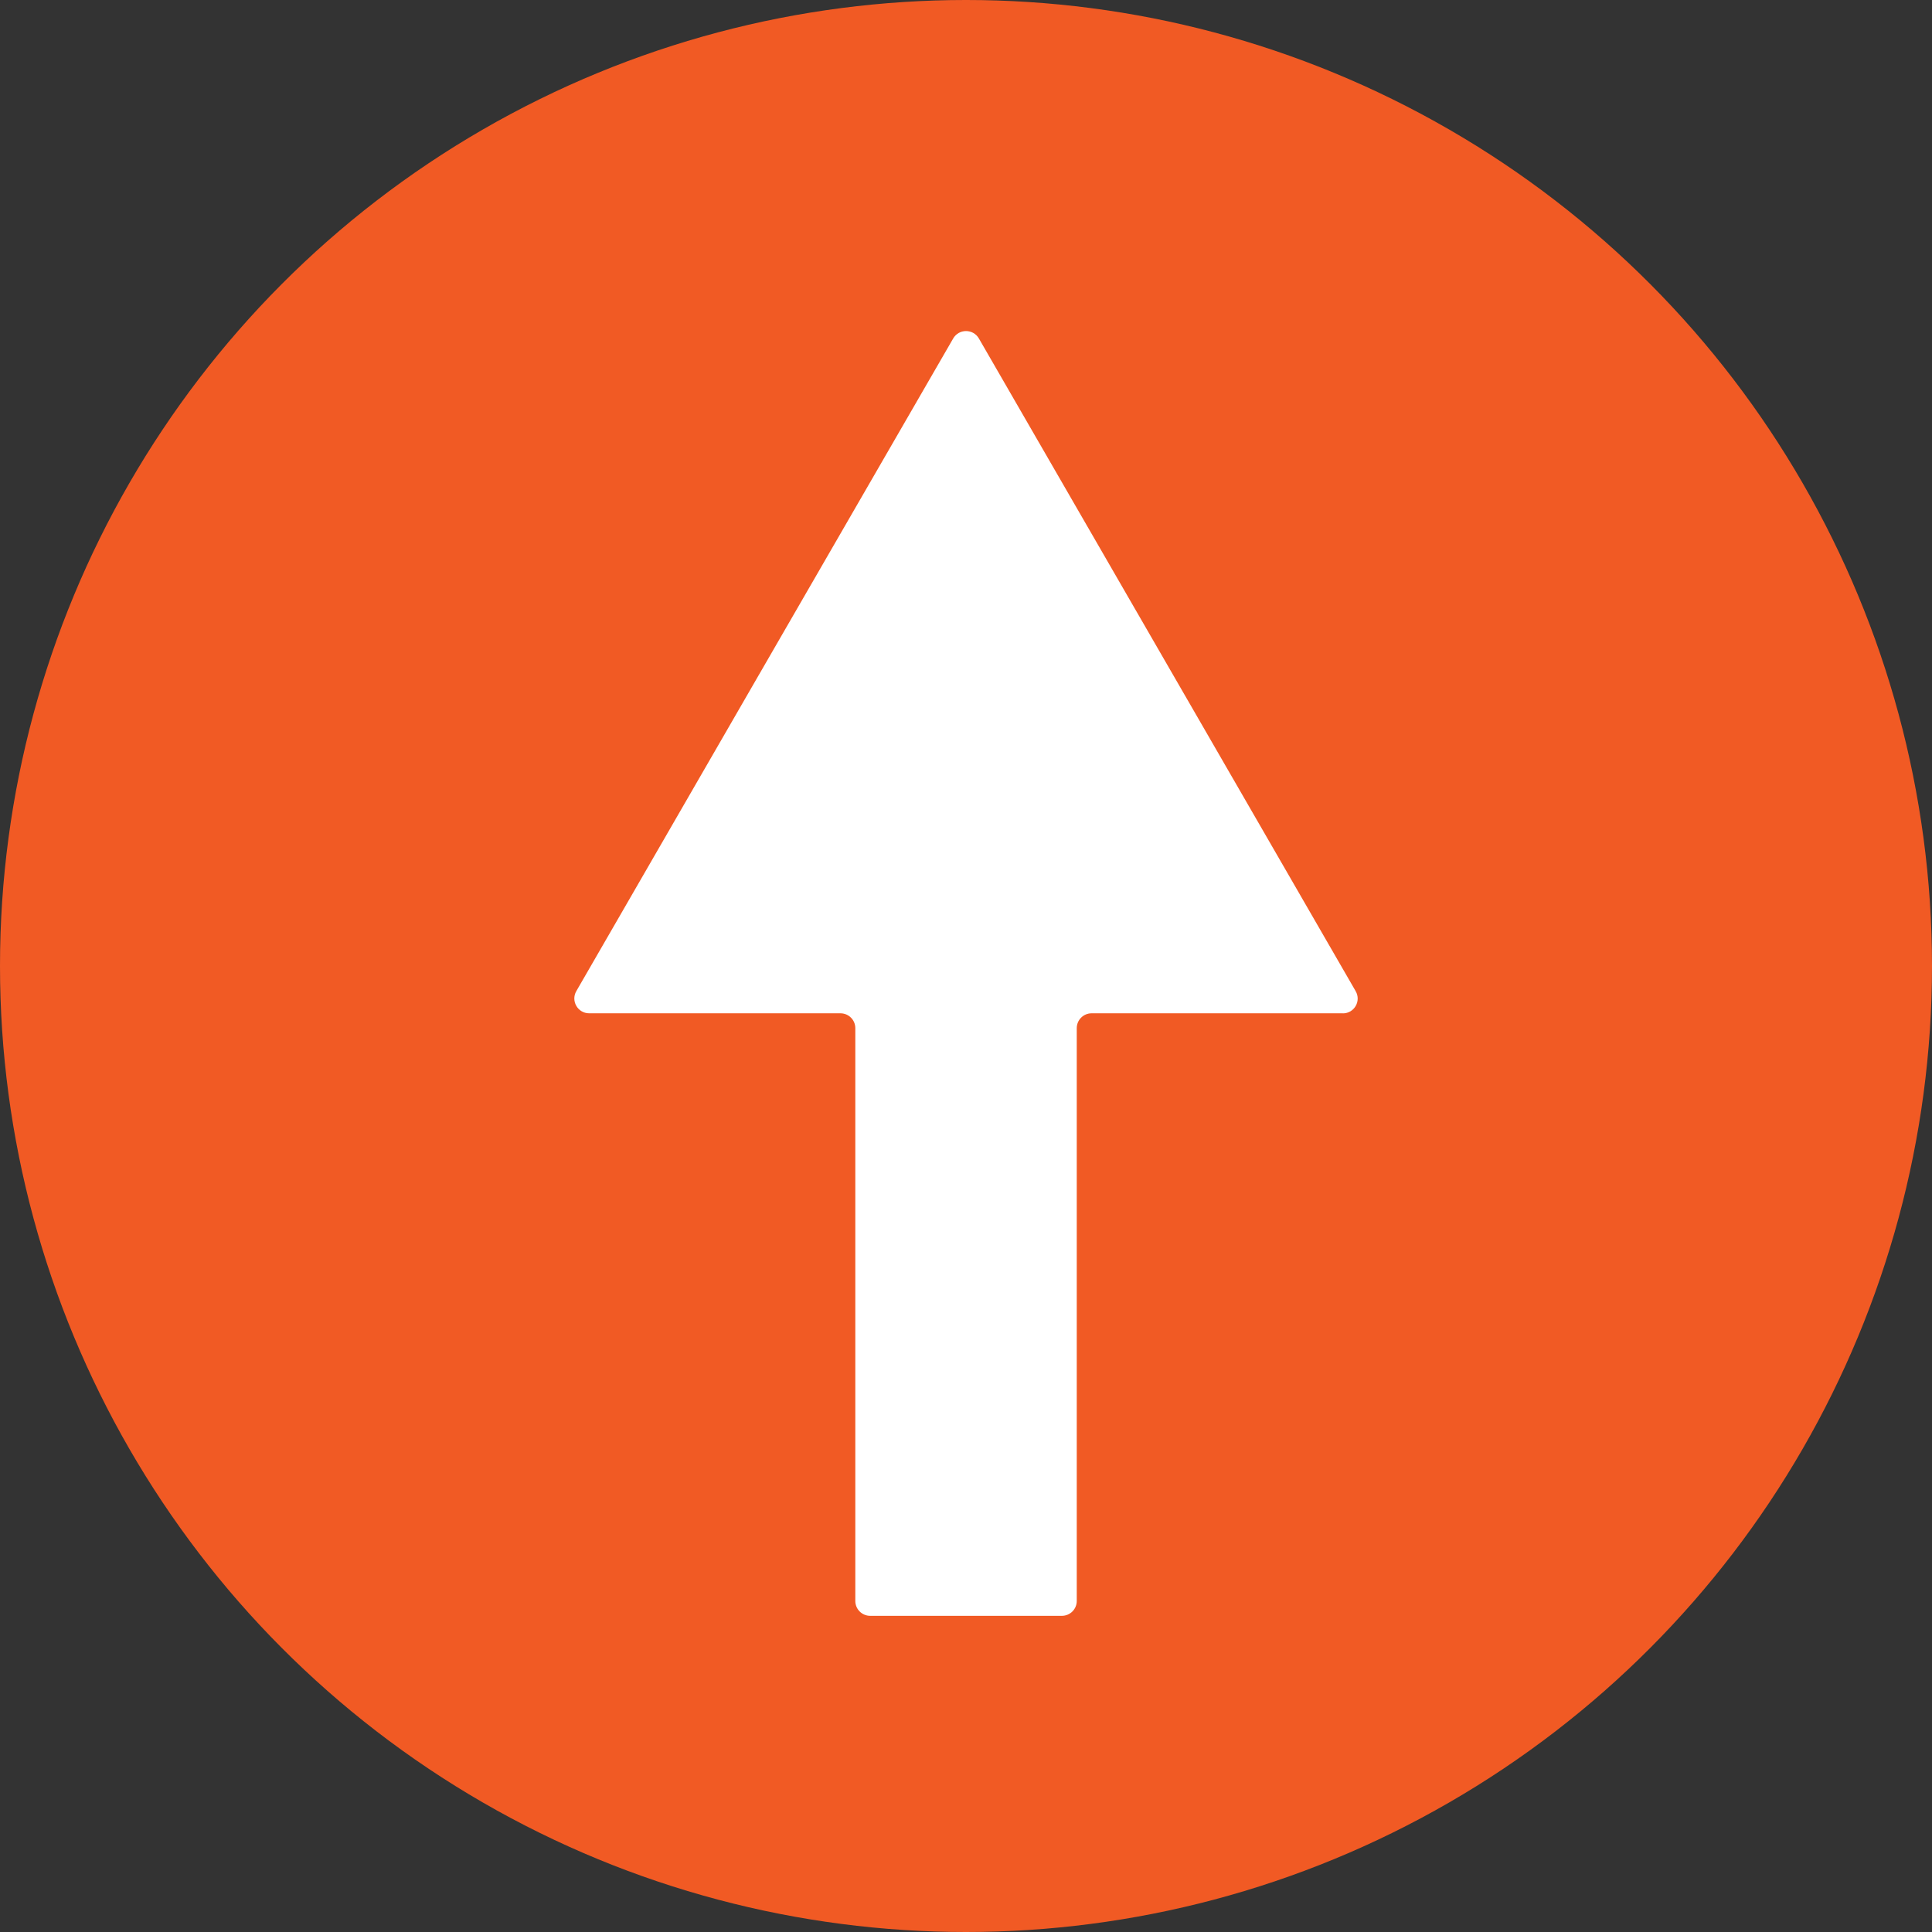 <?xml version="1.0" encoding="utf-8"?>
<!-- Generator: Adobe Illustrator 24.1.1, SVG Export Plug-In . SVG Version: 6.00 Build 0)  -->
<svg version="1.1" id="Layer_1" xmlns="http://www.w3.org/2000/svg" xmlns:xlink="http://www.w3.org/1999/xlink" x="0px" y="0px"
	 viewBox="0 0 283.46 283.46" style="enable-background:new 0 0 283.46 283.46;" xml:space="preserve">
<rect x="0" y="0" width="283.46" height="283.46" fill="#333333" stroke="none"/>
<style type="text/css">
	.st0{fill:#F15A24;}
	.st1{fill:#FFFFFF;}
</style>
<g>
	<circle class="st0" cx="141.73" cy="141.73" r="141.73"/>
	<path class="st1" d="M197.02,148.68c1.68,0,2.72-1.81,1.88-3.26l-27.64-47.88l-27.64-47.88c-0.84-1.45-2.93-1.45-3.77,0
		L112.2,97.53l-27.64,47.88c-0.84,1.45,0.21,3.26,1.88,3.26h36.87c1.2,0,2.18,0.97,2.18,2.18v84.04c0,1.2,0.97,2.18,2.18,2.18h28.13
		c1.2,0,2.18-0.97,2.18-2.18v-84.04c0-1.2,0.97-2.18,2.18-2.18H197.02z"/>
</g>
</svg>
